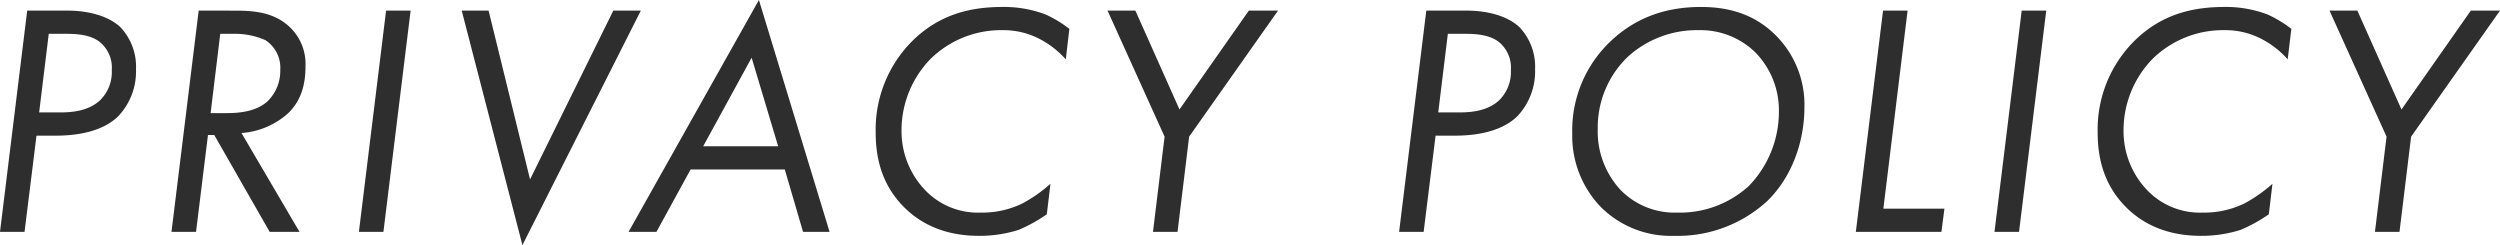 <svg xmlns="http://www.w3.org/2000/svg" width="467.294" height="45.818" viewBox="0 0 467.294 45.818">
  <path id="パス_2752" data-name="パス 2752" d="M10.416-41.354,5.332,0H9.92l2.232-17.98h3.534c6.634,0,9.982-1.922,11.718-3.6a12.159,12.159,0,0,0,3.348-8.8A10.737,10.737,0,0,0,27.9-38.192c-2.108-2.046-5.766-3.162-9.982-3.162Zm4.03,4.34h3.41c1.86,0,4.4.186,6.076,1.488a6.157,6.157,0,0,1,2.294,5.27,7.4,7.4,0,0,1-2.232,5.7c-2.17,1.984-5.208,2.232-7.44,2.232H12.648Zm28.024-4.34L37.386,0h4.588l2.232-18.1h1.178L55.738,0h5.58L50.468-18.476a14.581,14.581,0,0,0,8.68-3.658c2.542-2.418,3.286-5.518,3.286-8.8a9.519,9.519,0,0,0-2.976-7.378c-3.038-2.852-6.944-3.038-10.354-3.038Zm4.03,4.34h2.6a13.944,13.944,0,0,1,5.828,1.178,6.142,6.142,0,0,1,2.79,5.58,7.909,7.909,0,0,1-2.418,5.89c-2.294,2.046-5.766,2.17-7.688,2.17H44.7Zm31-4.34L72.416,0H77l5.084-41.354Zm14.136,0L102.982,2.48l22.134-43.834H119.97L104.408-9.8l-7.75-31.558ZM155.434,0h4.96L147.188-43.338,122.822,0h5.208l6.386-11.656h17.608ZM136.772-16l9.052-16.554L150.784-16ZM205.22-37.944a22.541,22.541,0,0,0-4.4-2.666,21.831,21.831,0,0,0-8.122-1.426c-6.076,0-11.78,1.426-16.74,6.262a23.366,23.366,0,0,0-6.944,17.236c0,5.27,1.426,9.982,5.208,13.826,3.348,3.41,8,5.456,14.074,5.456a24.091,24.091,0,0,0,7.44-1.116A28.24,28.24,0,0,0,201-3.286l.682-5.7a27.22,27.22,0,0,1-5.208,3.658A17.2,17.2,0,0,1,188.6-3.6a13.632,13.632,0,0,1-10.416-4.278,15.942,15.942,0,0,1-4.34-11.16A19.131,19.131,0,0,1,179.242-32.3,18.808,18.808,0,0,1,192.7-37.7a14.554,14.554,0,0,1,7.006,1.674,16.819,16.819,0,0,1,4.836,3.782ZM220.844,0h4.588l2.17-17.794,16.616-23.56h-5.456L225.8-22.878l-8.246-18.476H212.35l10.664,23.56Zm51.088-41.354L266.848,0h4.588l2.232-17.98H277.2c6.634,0,9.982-1.922,11.718-3.6a12.159,12.159,0,0,0,3.348-8.8,10.737,10.737,0,0,0-2.852-7.812c-2.108-2.046-5.766-3.162-9.982-3.162Zm4.03,4.34h3.41c1.86,0,4.4.186,6.076,1.488a6.157,6.157,0,0,1,2.294,5.27,7.4,7.4,0,0,1-2.232,5.7c-2.17,1.984-5.208,2.232-7.44,2.232h-3.906ZM318.308.744a24.714,24.714,0,0,0,17.36-6.51c4.65-4.526,6.944-11.16,6.944-17.546a18.323,18.323,0,0,0-5.456-13.516c-4.278-4.216-9.362-5.208-13.888-5.208-6.882,0-12.462,2.17-16.988,6.51a22.944,22.944,0,0,0-7.068,17.174,19.167,19.167,0,0,0,5.332,13.7A18.55,18.55,0,0,0,318.308.744Zm4.464-38.44A14.652,14.652,0,0,1,333.5-33.48a15.472,15.472,0,0,1,4.34,11.036A19.925,19.925,0,0,1,332.2-8.556,19.108,19.108,0,0,1,318.8-3.6a14.122,14.122,0,0,1-10.54-4.216,16.026,16.026,0,0,1-4.278-11.408,18.287,18.287,0,0,1,5.7-13.578A19.179,19.179,0,0,1,322.772-37.7Zm34.534-3.658L352.222,0h16l.558-4.34H357.368l4.526-37.014Zm25.916,0L378.138,0h4.588l5.084-41.354Zm50.406,3.41a22.541,22.541,0,0,0-4.4-2.666,21.831,21.831,0,0,0-8.122-1.426c-6.076,0-11.78,1.426-16.74,6.262a23.366,23.366,0,0,0-6.944,17.236c0,5.27,1.426,9.982,5.208,13.826,3.348,3.41,8,5.456,14.074,5.456a24.091,24.091,0,0,0,7.44-1.116,28.241,28.241,0,0,0,5.27-2.914l.682-5.7a27.221,27.221,0,0,1-5.208,3.658A17.2,17.2,0,0,1,417.012-3.6,13.632,13.632,0,0,1,406.6-7.874a15.942,15.942,0,0,1-4.34-11.16A19.131,19.131,0,0,1,407.65-32.3,18.808,18.808,0,0,1,421.1-37.7a14.554,14.554,0,0,1,7.006,1.674,16.819,16.819,0,0,1,4.836,3.782ZM449.252,0h4.588l2.17-17.794,16.616-23.56H467.17L454.212-22.878l-8.246-18.476h-5.208l10.664,23.56Z" transform="translate(-5.332 43.338)" fill="#2e2e2e"/>
</svg>
